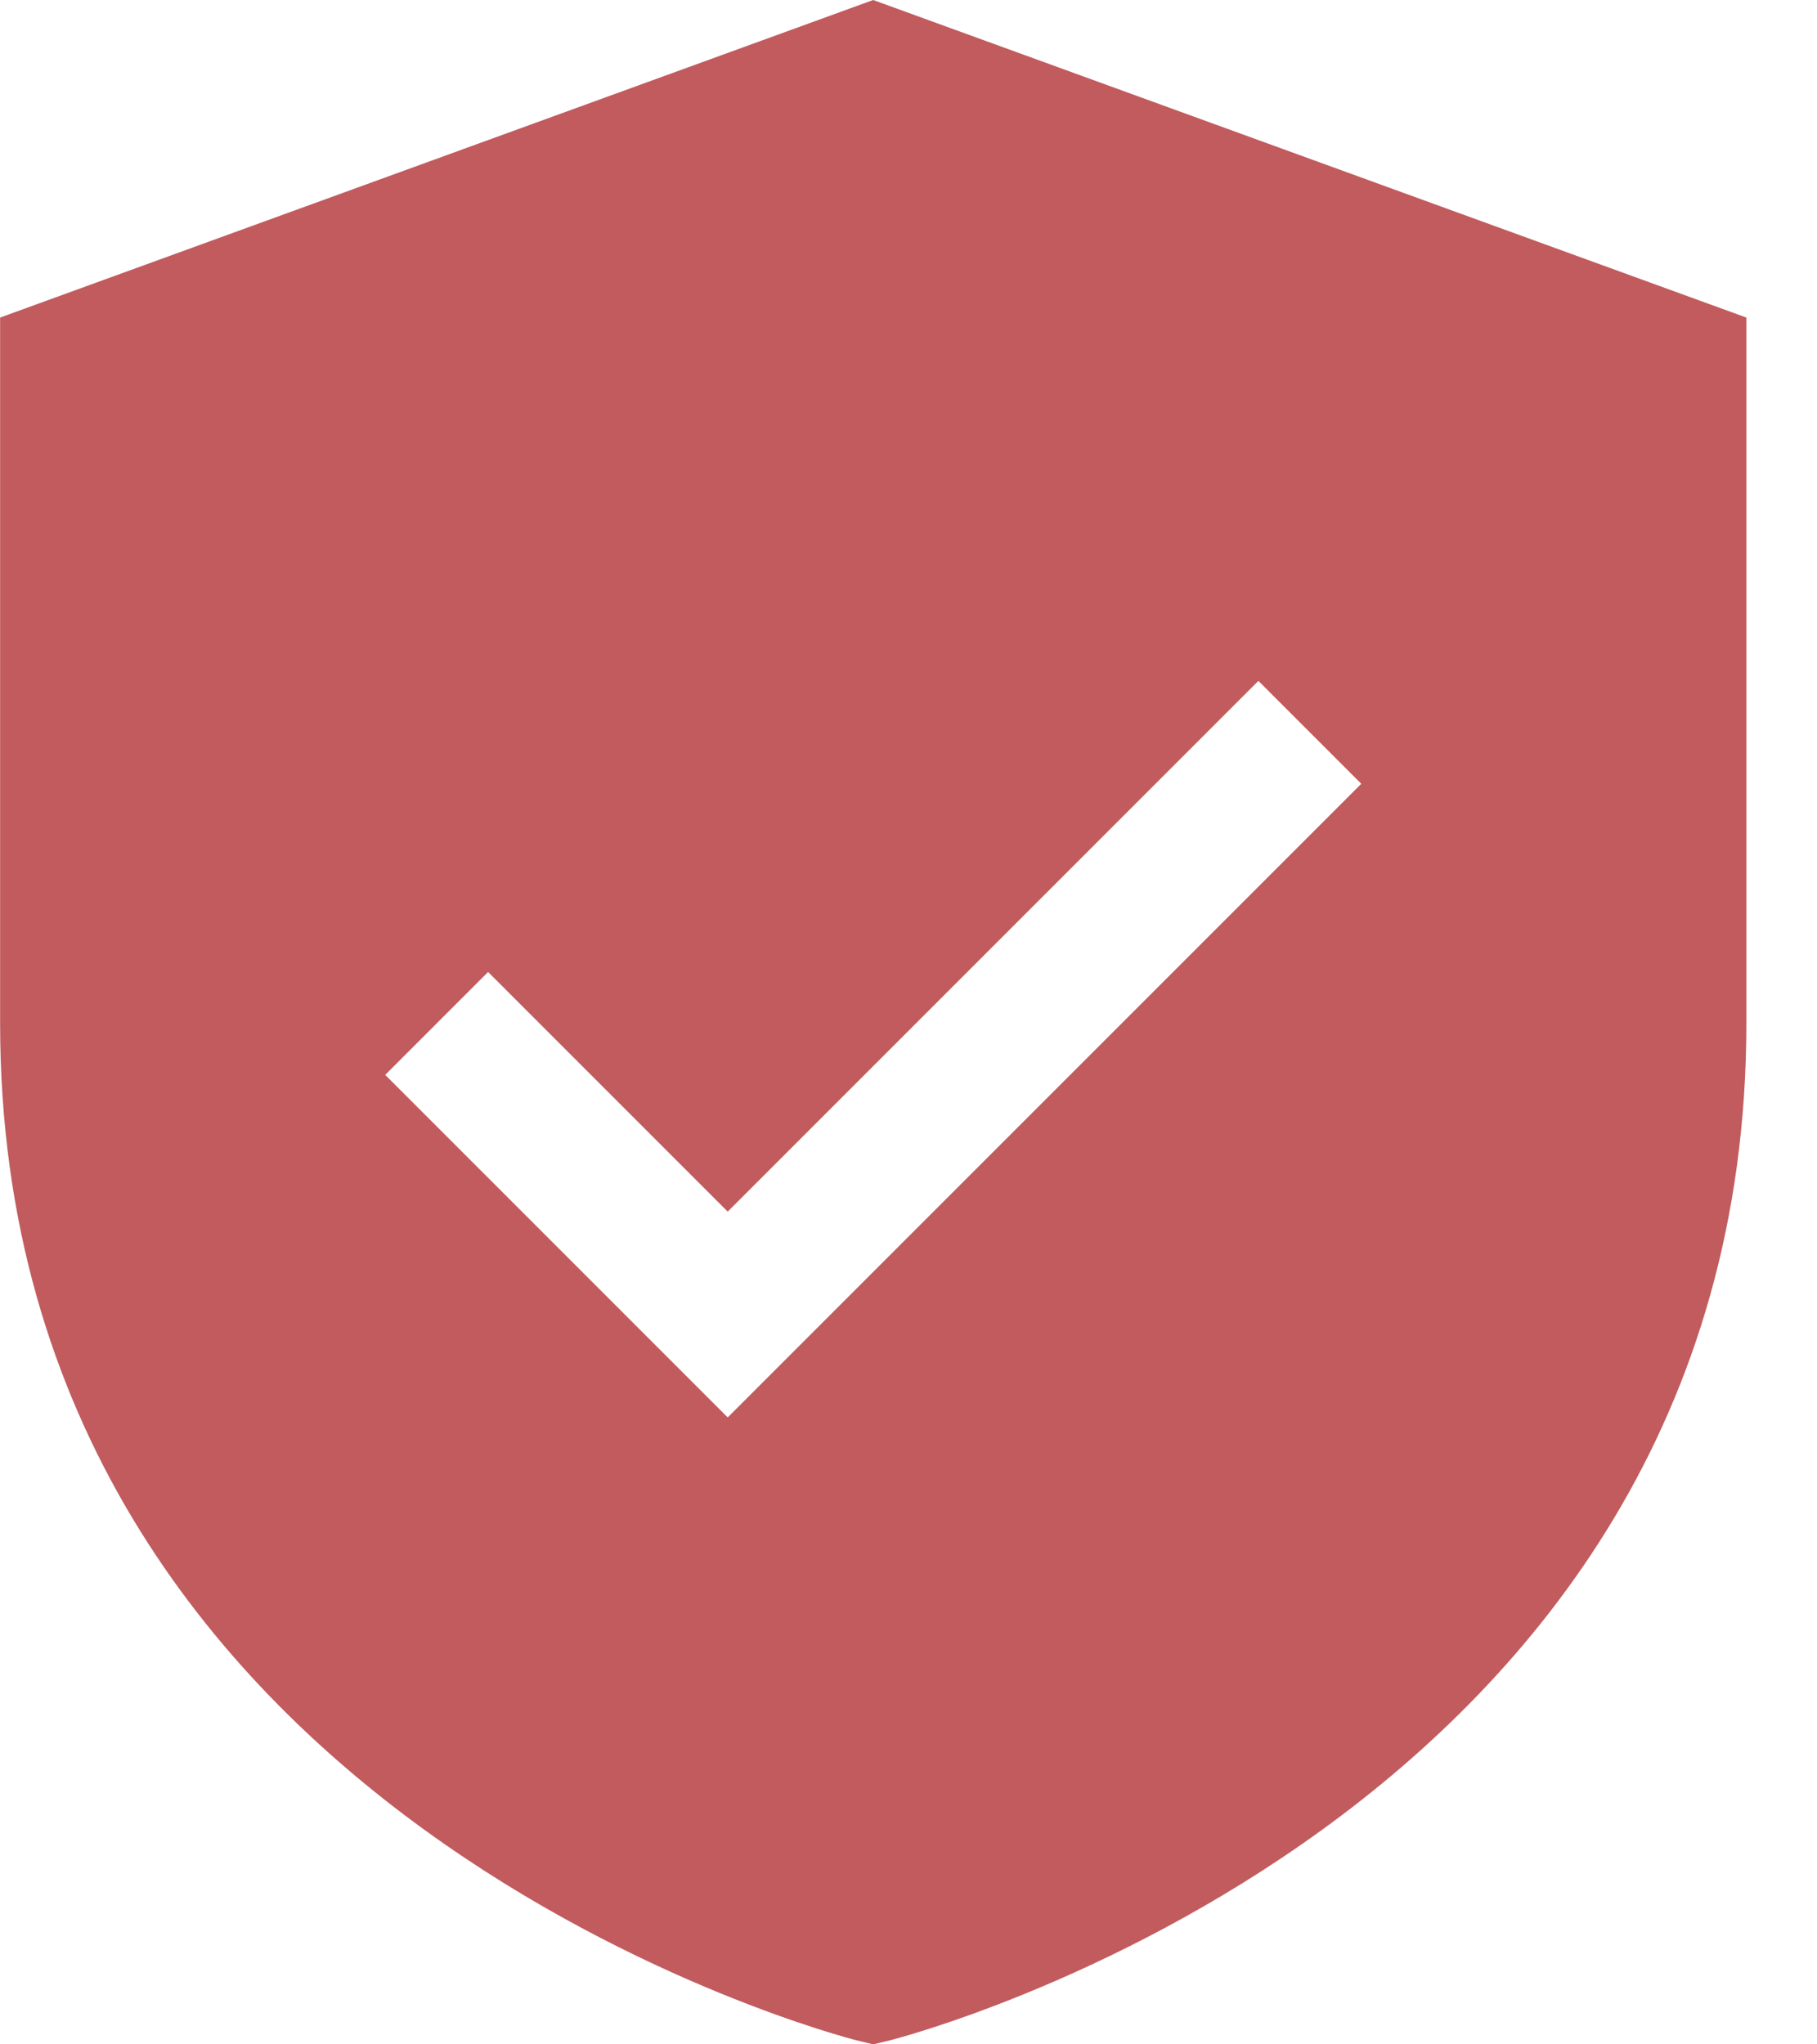 <svg width="16" height="18" viewBox="0 0 16 18" fill="none" xmlns="http://www.w3.org/2000/svg">
<path d="M7.689 0L0.001 2.796V9.011C0.001 16.034 7.462 17.944 7.537 17.963L7.689 18L7.842 17.963C7.917 17.944 15.378 16.034 15.378 9.011V2.796L7.689 0ZM6.408 12.48L3.392 9.464L4.298 8.558L6.408 10.668L11.081 5.995L11.987 6.901L6.408 12.48Z" fill="#C15B5E"/>
</svg>
